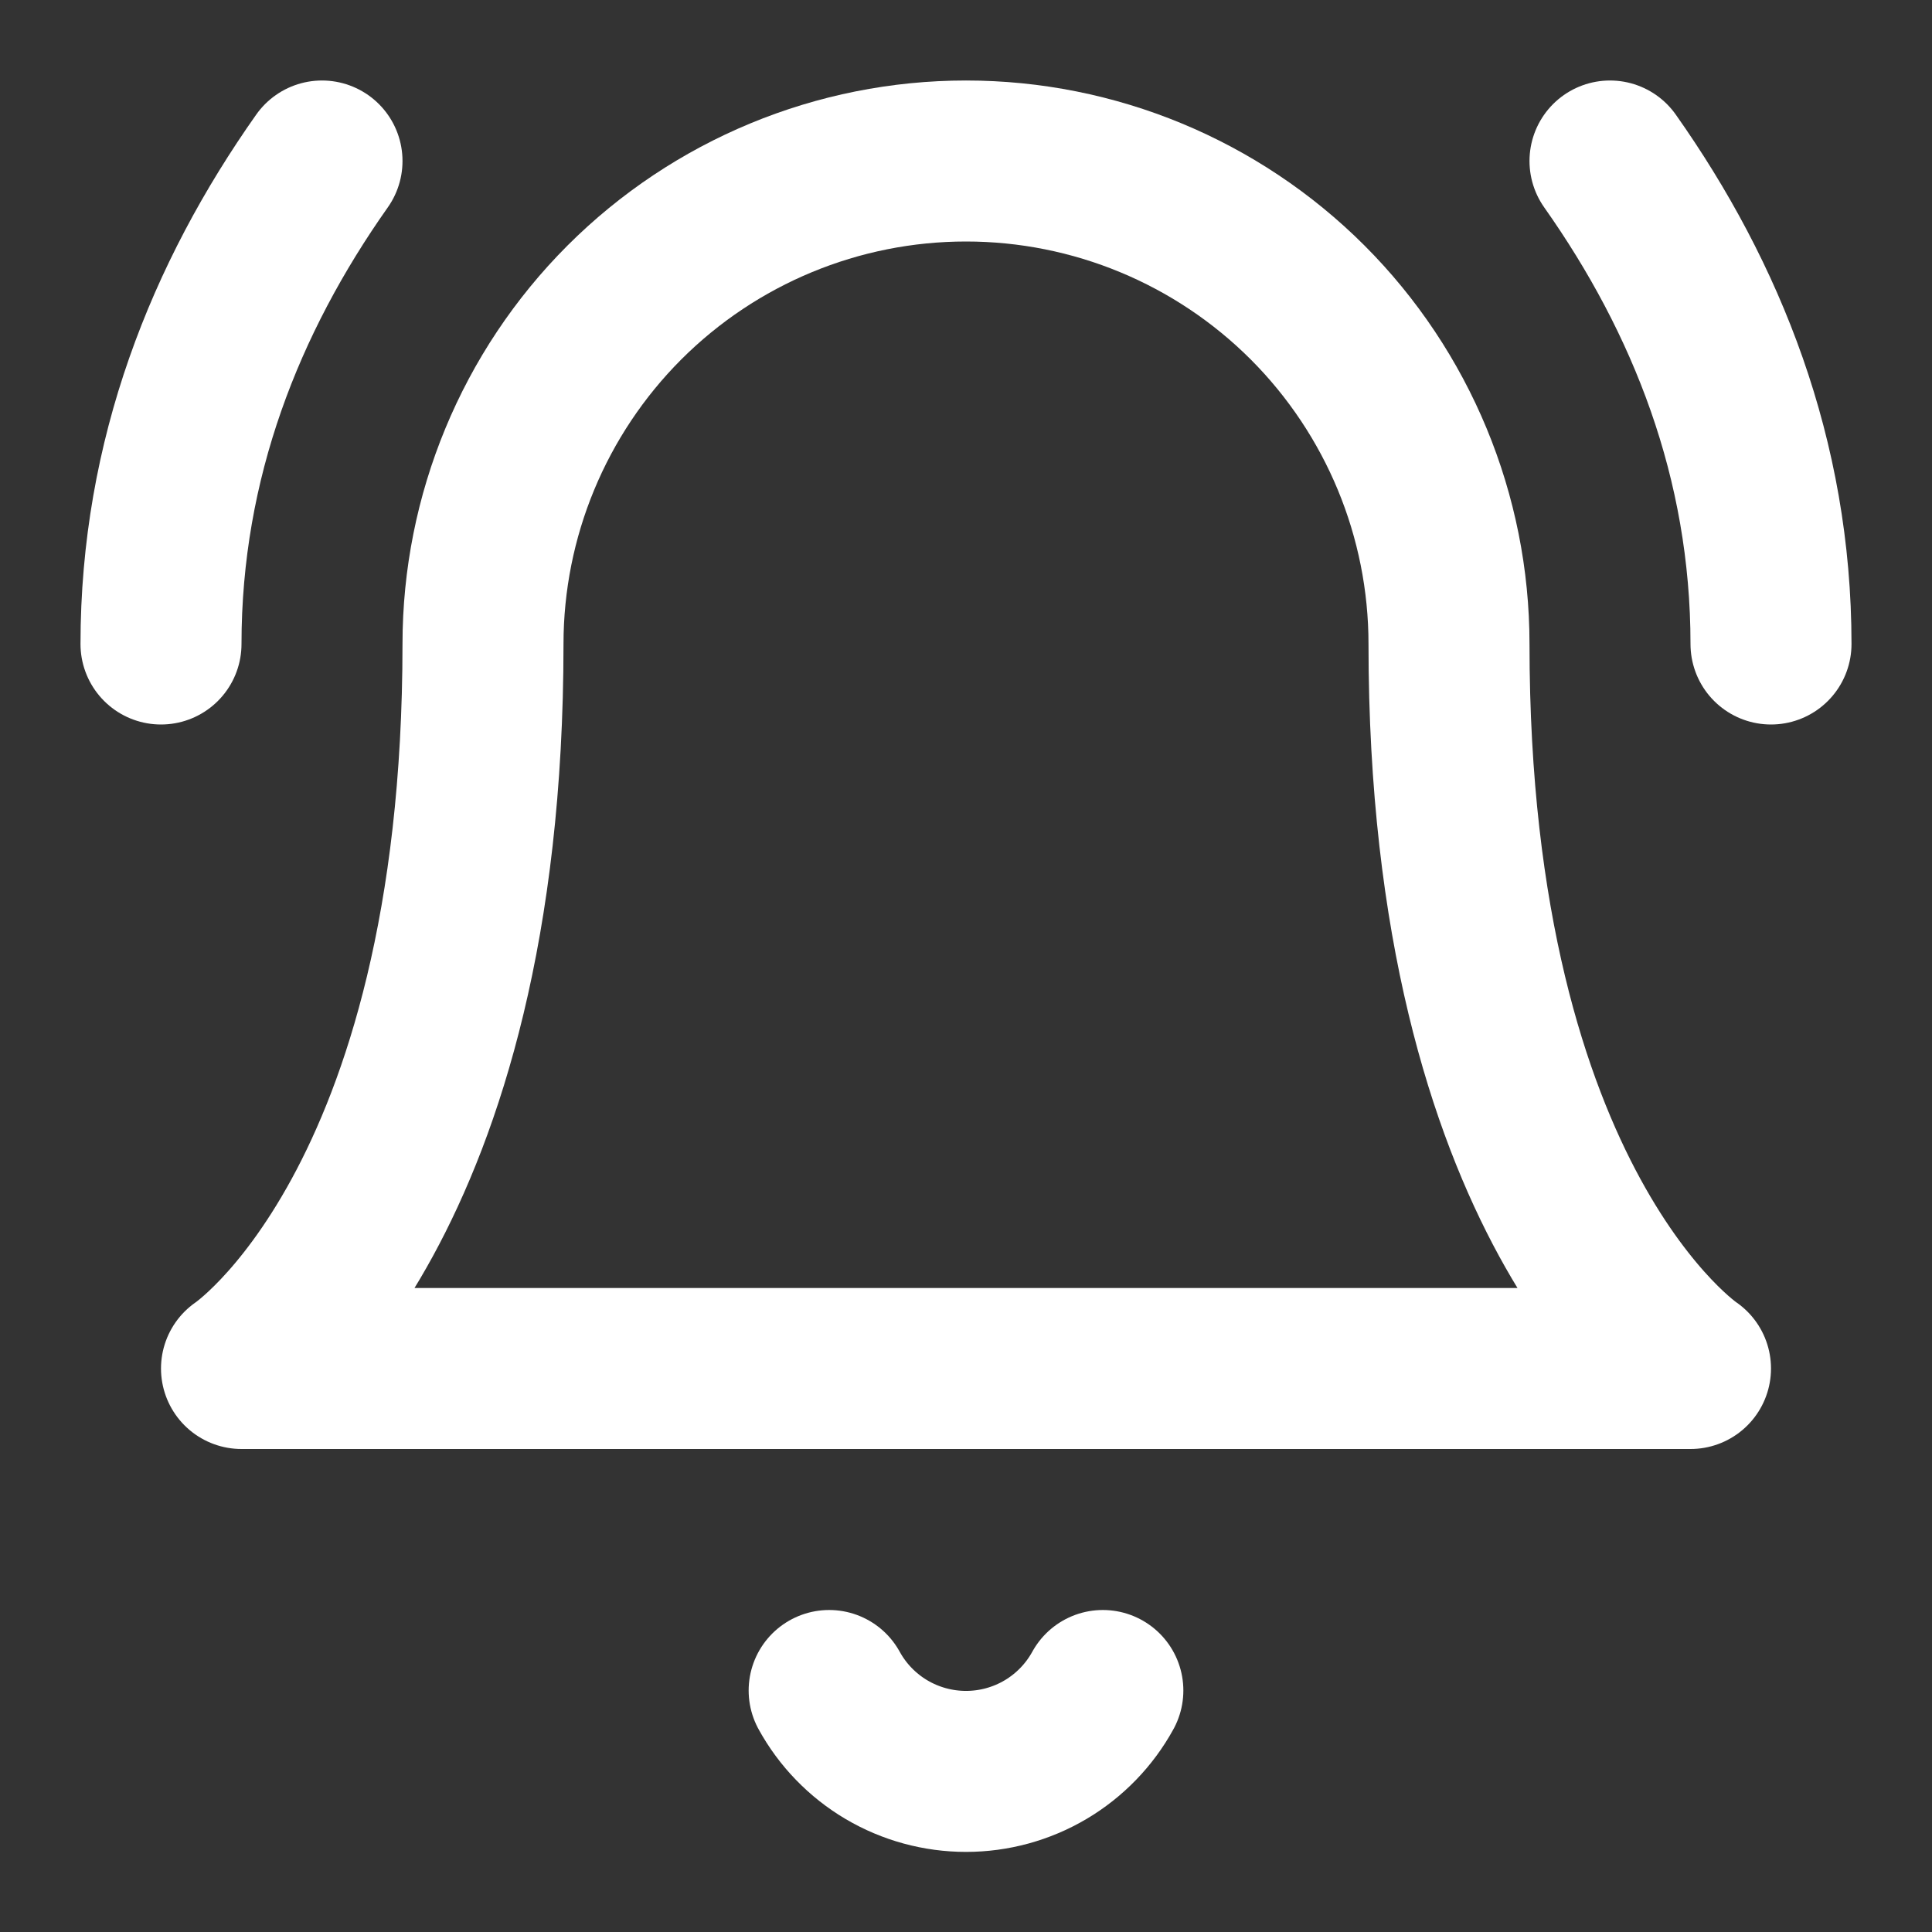 <svg width="24" height="24" viewBox="0 0 24 24" fill="none" xmlns="http://www.w3.org/2000/svg">
<rect x="0" y="0" width="24" height="24" fill="#333333" stroke="none"/>
<g id="bell-ring">
<path id="Vector" d="M6 8C6 6.409 6.632 4.883 7.757 3.757C8.883 2.632 10.409 2 12 2C13.591 2 15.117 2.632 16.243 3.757C17.368 4.883 18 6.409 18 8C18 15 21 17 21 17H3C3 17 6 15 6 8Z" stroke="white" stroke-width="2" stroke-linecap="round" stroke-linejoin="round"/>
<path id="Vector_2" d="M10.3 21C10.467 21.304 10.713 21.558 11.012 21.735C11.312 21.912 11.653 22.005 12 22.005C12.348 22.005 12.688 21.912 12.988 21.735C13.287 21.558 13.533 21.304 13.7 21" stroke="white" stroke-width="2" stroke-linecap="round" stroke-linejoin="round"/>
<path id="Vector_3" d="M4 2C2.8 3.7 2 5.7 2 8" stroke="white" stroke-width="2" stroke-linecap="round" stroke-linejoin="round"/>
<path id="Vector_4" d="M22 8C22 5.7 21.2 3.7 20 2" stroke="white" stroke-width="2" stroke-linecap="round" stroke-linejoin="round"/>
</g>
</svg>
